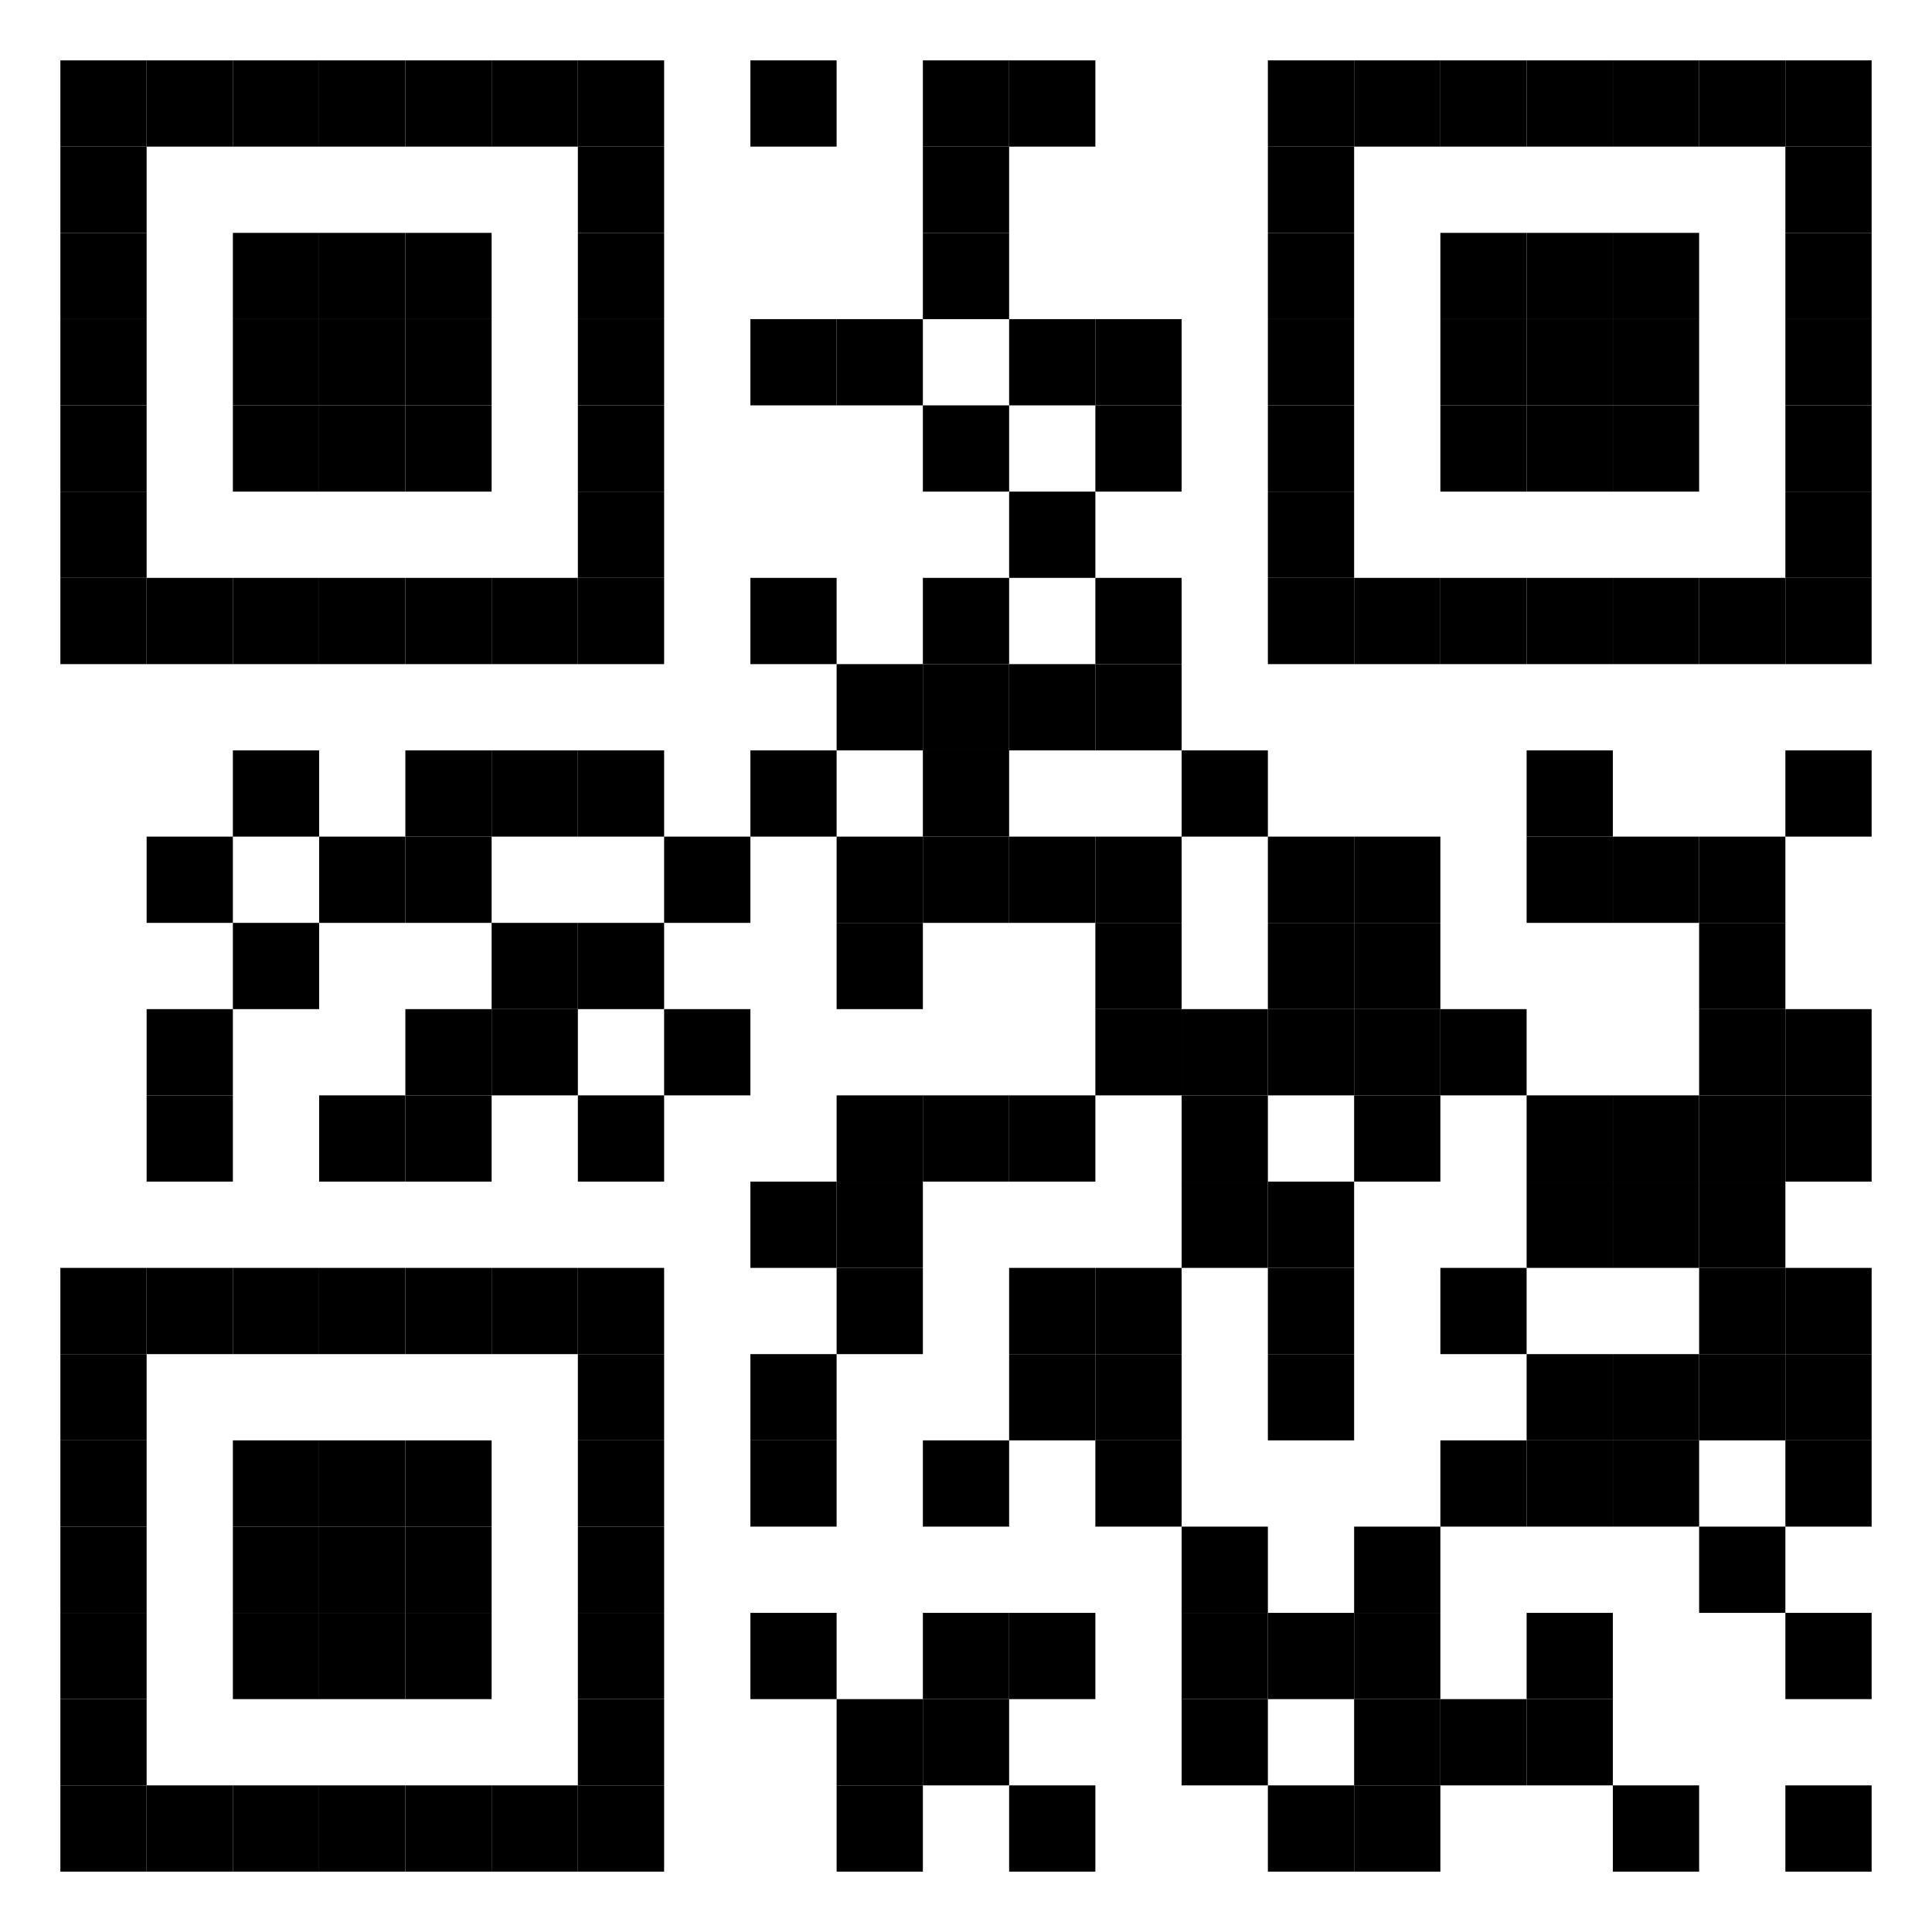 <?xml version="1.0" encoding="utf-8"?>
<!DOCTYPE svg PUBLIC "-//W3C//DTD SVG 1.0//EN" "http://www.w3.org/TR/2001/REC-SVG-20010904/DTD/svg10.dtd">
<svg xmlns="http://www.w3.org/2000/svg" xml:space="preserve" xmlns:xlink="http://www.w3.org/1999/xlink" width="67.2" height="67.2" viewBox="0 0 67.2 67.2">
<desc></desc>
<rect width="67.2" height="67.2" fill="#ffffff" cx="0" cy="0" />
<defs>
<rect id="p" width="3" height="3" />
</defs>
<g fill="#000000">
<use x="2.1" y="2.1" xlink:href="#p" />
<use x="5.1" y="2.1" xlink:href="#p" />
<use x="8.1" y="2.1" xlink:href="#p" />
<use x="11.1" y="2.1" xlink:href="#p" />
<use x="14.1" y="2.1" xlink:href="#p" />
<use x="17.1" y="2.1" xlink:href="#p" />
<use x="20.1" y="2.1" xlink:href="#p" />
<use x="26.1" y="2.1" xlink:href="#p" />
<use x="32.1" y="2.1" xlink:href="#p" />
<use x="35.1" y="2.1" xlink:href="#p" />
<use x="44.1" y="2.1" xlink:href="#p" />
<use x="47.1" y="2.1" xlink:href="#p" />
<use x="50.1" y="2.1" xlink:href="#p" />
<use x="53.1" y="2.1" xlink:href="#p" />
<use x="56.1" y="2.1" xlink:href="#p" />
<use x="59.1" y="2.1" xlink:href="#p" />
<use x="62.1" y="2.1" xlink:href="#p" />
<use x="2.1" y="5.1" xlink:href="#p" />
<use x="20.1" y="5.1" xlink:href="#p" />
<use x="32.1" y="5.1" xlink:href="#p" />
<use x="44.1" y="5.1" xlink:href="#p" />
<use x="62.1" y="5.1" xlink:href="#p" />
<use x="2.1" y="8.1" xlink:href="#p" />
<use x="8.1" y="8.1" xlink:href="#p" />
<use x="11.1" y="8.1" xlink:href="#p" />
<use x="14.1" y="8.1" xlink:href="#p" />
<use x="20.1" y="8.1" xlink:href="#p" />
<use x="32.1" y="8.1" xlink:href="#p" />
<use x="44.1" y="8.1" xlink:href="#p" />
<use x="50.1" y="8.1" xlink:href="#p" />
<use x="53.1" y="8.1" xlink:href="#p" />
<use x="56.1" y="8.1" xlink:href="#p" />
<use x="62.1" y="8.1" xlink:href="#p" />
<use x="2.1" y="11.1" xlink:href="#p" />
<use x="8.1" y="11.1" xlink:href="#p" />
<use x="11.1" y="11.1" xlink:href="#p" />
<use x="14.1" y="11.1" xlink:href="#p" />
<use x="20.1" y="11.1" xlink:href="#p" />
<use x="26.1" y="11.1" xlink:href="#p" />
<use x="29.1" y="11.1" xlink:href="#p" />
<use x="35.1" y="11.1" xlink:href="#p" />
<use x="38.1" y="11.1" xlink:href="#p" />
<use x="44.1" y="11.1" xlink:href="#p" />
<use x="50.1" y="11.1" xlink:href="#p" />
<use x="53.1" y="11.1" xlink:href="#p" />
<use x="56.1" y="11.1" xlink:href="#p" />
<use x="62.1" y="11.1" xlink:href="#p" />
<use x="2.1" y="14.1" xlink:href="#p" />
<use x="8.1" y="14.1" xlink:href="#p" />
<use x="11.1" y="14.1" xlink:href="#p" />
<use x="14.1" y="14.1" xlink:href="#p" />
<use x="20.1" y="14.1" xlink:href="#p" />
<use x="32.1" y="14.1" xlink:href="#p" />
<use x="38.1" y="14.1" xlink:href="#p" />
<use x="44.1" y="14.1" xlink:href="#p" />
<use x="50.1" y="14.1" xlink:href="#p" />
<use x="53.1" y="14.1" xlink:href="#p" />
<use x="56.1" y="14.1" xlink:href="#p" />
<use x="62.1" y="14.1" xlink:href="#p" />
<use x="2.1" y="17.1" xlink:href="#p" />
<use x="20.1" y="17.1" xlink:href="#p" />
<use x="35.1" y="17.1" xlink:href="#p" />
<use x="44.1" y="17.1" xlink:href="#p" />
<use x="62.1" y="17.1" xlink:href="#p" />
<use x="2.1" y="20.1" xlink:href="#p" />
<use x="5.1" y="20.1" xlink:href="#p" />
<use x="8.1" y="20.1" xlink:href="#p" />
<use x="11.1" y="20.1" xlink:href="#p" />
<use x="14.1" y="20.1" xlink:href="#p" />
<use x="17.1" y="20.1" xlink:href="#p" />
<use x="20.1" y="20.1" xlink:href="#p" />
<use x="26.1" y="20.1" xlink:href="#p" />
<use x="32.1" y="20.1" xlink:href="#p" />
<use x="38.1" y="20.1" xlink:href="#p" />
<use x="44.1" y="20.1" xlink:href="#p" />
<use x="47.1" y="20.1" xlink:href="#p" />
<use x="50.1" y="20.1" xlink:href="#p" />
<use x="53.1" y="20.1" xlink:href="#p" />
<use x="56.1" y="20.1" xlink:href="#p" />
<use x="59.1" y="20.1" xlink:href="#p" />
<use x="62.1" y="20.1" xlink:href="#p" />
<use x="29.1" y="23.1" xlink:href="#p" />
<use x="32.1" y="23.1" xlink:href="#p" />
<use x="35.1" y="23.1" xlink:href="#p" />
<use x="38.1" y="23.1" xlink:href="#p" />
<use x="8.1" y="26.1" xlink:href="#p" />
<use x="14.1" y="26.1" xlink:href="#p" />
<use x="17.1" y="26.1" xlink:href="#p" />
<use x="20.1" y="26.1" xlink:href="#p" />
<use x="26.1" y="26.1" xlink:href="#p" />
<use x="32.1" y="26.1" xlink:href="#p" />
<use x="41.1" y="26.1" xlink:href="#p" />
<use x="53.1" y="26.1" xlink:href="#p" />
<use x="62.1" y="26.1" xlink:href="#p" />
<use x="5.1" y="29.1" xlink:href="#p" />
<use x="11.1" y="29.1" xlink:href="#p" />
<use x="14.1" y="29.1" xlink:href="#p" />
<use x="23.1" y="29.1" xlink:href="#p" />
<use x="29.1" y="29.1" xlink:href="#p" />
<use x="32.1" y="29.1" xlink:href="#p" />
<use x="35.1" y="29.1" xlink:href="#p" />
<use x="38.1" y="29.1" xlink:href="#p" />
<use x="44.1" y="29.1" xlink:href="#p" />
<use x="47.1" y="29.1" xlink:href="#p" />
<use x="53.1" y="29.1" xlink:href="#p" />
<use x="56.1" y="29.1" xlink:href="#p" />
<use x="59.1" y="29.1" xlink:href="#p" />
<use x="8.1" y="32.1" xlink:href="#p" />
<use x="17.1" y="32.1" xlink:href="#p" />
<use x="20.1" y="32.1" xlink:href="#p" />
<use x="29.1" y="32.1" xlink:href="#p" />
<use x="38.1" y="32.1" xlink:href="#p" />
<use x="44.1" y="32.1" xlink:href="#p" />
<use x="47.1" y="32.1" xlink:href="#p" />
<use x="59.1" y="32.1" xlink:href="#p" />
<use x="5.1" y="35.1" xlink:href="#p" />
<use x="14.1" y="35.1" xlink:href="#p" />
<use x="17.1" y="35.1" xlink:href="#p" />
<use x="23.1" y="35.1" xlink:href="#p" />
<use x="38.1" y="35.1" xlink:href="#p" />
<use x="41.1" y="35.1" xlink:href="#p" />
<use x="44.1" y="35.1" xlink:href="#p" />
<use x="47.1" y="35.1" xlink:href="#p" />
<use x="50.1" y="35.1" xlink:href="#p" />
<use x="59.1" y="35.1" xlink:href="#p" />
<use x="62.1" y="35.1" xlink:href="#p" />
<use x="5.1" y="38.1" xlink:href="#p" />
<use x="11.1" y="38.1" xlink:href="#p" />
<use x="14.1" y="38.1" xlink:href="#p" />
<use x="20.1" y="38.1" xlink:href="#p" />
<use x="29.1" y="38.1" xlink:href="#p" />
<use x="32.1" y="38.1" xlink:href="#p" />
<use x="35.1" y="38.1" xlink:href="#p" />
<use x="41.1" y="38.1" xlink:href="#p" />
<use x="47.1" y="38.1" xlink:href="#p" />
<use x="53.1" y="38.1" xlink:href="#p" />
<use x="56.1" y="38.1" xlink:href="#p" />
<use x="59.1" y="38.1" xlink:href="#p" />
<use x="62.1" y="38.1" xlink:href="#p" />
<use x="26.1" y="41.1" xlink:href="#p" />
<use x="29.1" y="41.1" xlink:href="#p" />
<use x="41.1" y="41.1" xlink:href="#p" />
<use x="44.1" y="41.1" xlink:href="#p" />
<use x="53.1" y="41.1" xlink:href="#p" />
<use x="56.1" y="41.1" xlink:href="#p" />
<use x="59.1" y="41.1" xlink:href="#p" />
<use x="2.1" y="44.1" xlink:href="#p" />
<use x="5.1" y="44.1" xlink:href="#p" />
<use x="8.1" y="44.1" xlink:href="#p" />
<use x="11.1" y="44.1" xlink:href="#p" />
<use x="14.1" y="44.1" xlink:href="#p" />
<use x="17.1" y="44.1" xlink:href="#p" />
<use x="20.1" y="44.1" xlink:href="#p" />
<use x="29.1" y="44.1" xlink:href="#p" />
<use x="35.1" y="44.1" xlink:href="#p" />
<use x="38.1" y="44.1" xlink:href="#p" />
<use x="44.1" y="44.1" xlink:href="#p" />
<use x="50.1" y="44.1" xlink:href="#p" />
<use x="59.1" y="44.1" xlink:href="#p" />
<use x="62.1" y="44.1" xlink:href="#p" />
<use x="2.1" y="47.1" xlink:href="#p" />
<use x="20.1" y="47.1" xlink:href="#p" />
<use x="26.1" y="47.1" xlink:href="#p" />
<use x="35.1" y="47.1" xlink:href="#p" />
<use x="38.1" y="47.1" xlink:href="#p" />
<use x="44.1" y="47.1" xlink:href="#p" />
<use x="53.1" y="47.1" xlink:href="#p" />
<use x="56.1" y="47.1" xlink:href="#p" />
<use x="59.1" y="47.1" xlink:href="#p" />
<use x="62.1" y="47.1" xlink:href="#p" />
<use x="2.1" y="50.1" xlink:href="#p" />
<use x="8.1" y="50.1" xlink:href="#p" />
<use x="11.1" y="50.1" xlink:href="#p" />
<use x="14.1" y="50.1" xlink:href="#p" />
<use x="20.1" y="50.1" xlink:href="#p" />
<use x="26.1" y="50.1" xlink:href="#p" />
<use x="32.1" y="50.1" xlink:href="#p" />
<use x="38.1" y="50.1" xlink:href="#p" />
<use x="50.1" y="50.1" xlink:href="#p" />
<use x="53.1" y="50.1" xlink:href="#p" />
<use x="56.1" y="50.1" xlink:href="#p" />
<use x="62.1" y="50.1" xlink:href="#p" />
<use x="2.1" y="53.1" xlink:href="#p" />
<use x="8.1" y="53.1" xlink:href="#p" />
<use x="11.1" y="53.1" xlink:href="#p" />
<use x="14.1" y="53.1" xlink:href="#p" />
<use x="20.1" y="53.1" xlink:href="#p" />
<use x="41.1" y="53.1" xlink:href="#p" />
<use x="47.1" y="53.1" xlink:href="#p" />
<use x="59.1" y="53.1" xlink:href="#p" />
<use x="2.1" y="56.1" xlink:href="#p" />
<use x="8.1" y="56.1" xlink:href="#p" />
<use x="11.1" y="56.1" xlink:href="#p" />
<use x="14.1" y="56.1" xlink:href="#p" />
<use x="20.1" y="56.1" xlink:href="#p" />
<use x="26.1" y="56.1" xlink:href="#p" />
<use x="32.1" y="56.1" xlink:href="#p" />
<use x="35.1" y="56.1" xlink:href="#p" />
<use x="41.1" y="56.1" xlink:href="#p" />
<use x="44.1" y="56.1" xlink:href="#p" />
<use x="47.1" y="56.1" xlink:href="#p" />
<use x="53.1" y="56.1" xlink:href="#p" />
<use x="62.1" y="56.1" xlink:href="#p" />
<use x="2.1" y="59.1" xlink:href="#p" />
<use x="20.1" y="59.1" xlink:href="#p" />
<use x="29.1" y="59.1" xlink:href="#p" />
<use x="32.1" y="59.1" xlink:href="#p" />
<use x="41.1" y="59.1" xlink:href="#p" />
<use x="47.1" y="59.1" xlink:href="#p" />
<use x="50.1" y="59.1" xlink:href="#p" />
<use x="53.1" y="59.1" xlink:href="#p" />
<use x="2.1" y="62.1" xlink:href="#p" />
<use x="5.1" y="62.1" xlink:href="#p" />
<use x="8.1" y="62.1" xlink:href="#p" />
<use x="11.1" y="62.1" xlink:href="#p" />
<use x="14.1" y="62.1" xlink:href="#p" />
<use x="17.1" y="62.1" xlink:href="#p" />
<use x="20.1" y="62.1" xlink:href="#p" />
<use x="29.1" y="62.1" xlink:href="#p" />
<use x="35.1" y="62.1" xlink:href="#p" />
<use x="44.1" y="62.1" xlink:href="#p" />
<use x="47.1" y="62.1" xlink:href="#p" />
<use x="56.1" y="62.1" xlink:href="#p" />
<use x="62.1" y="62.1" xlink:href="#p" />
</g>
</svg>